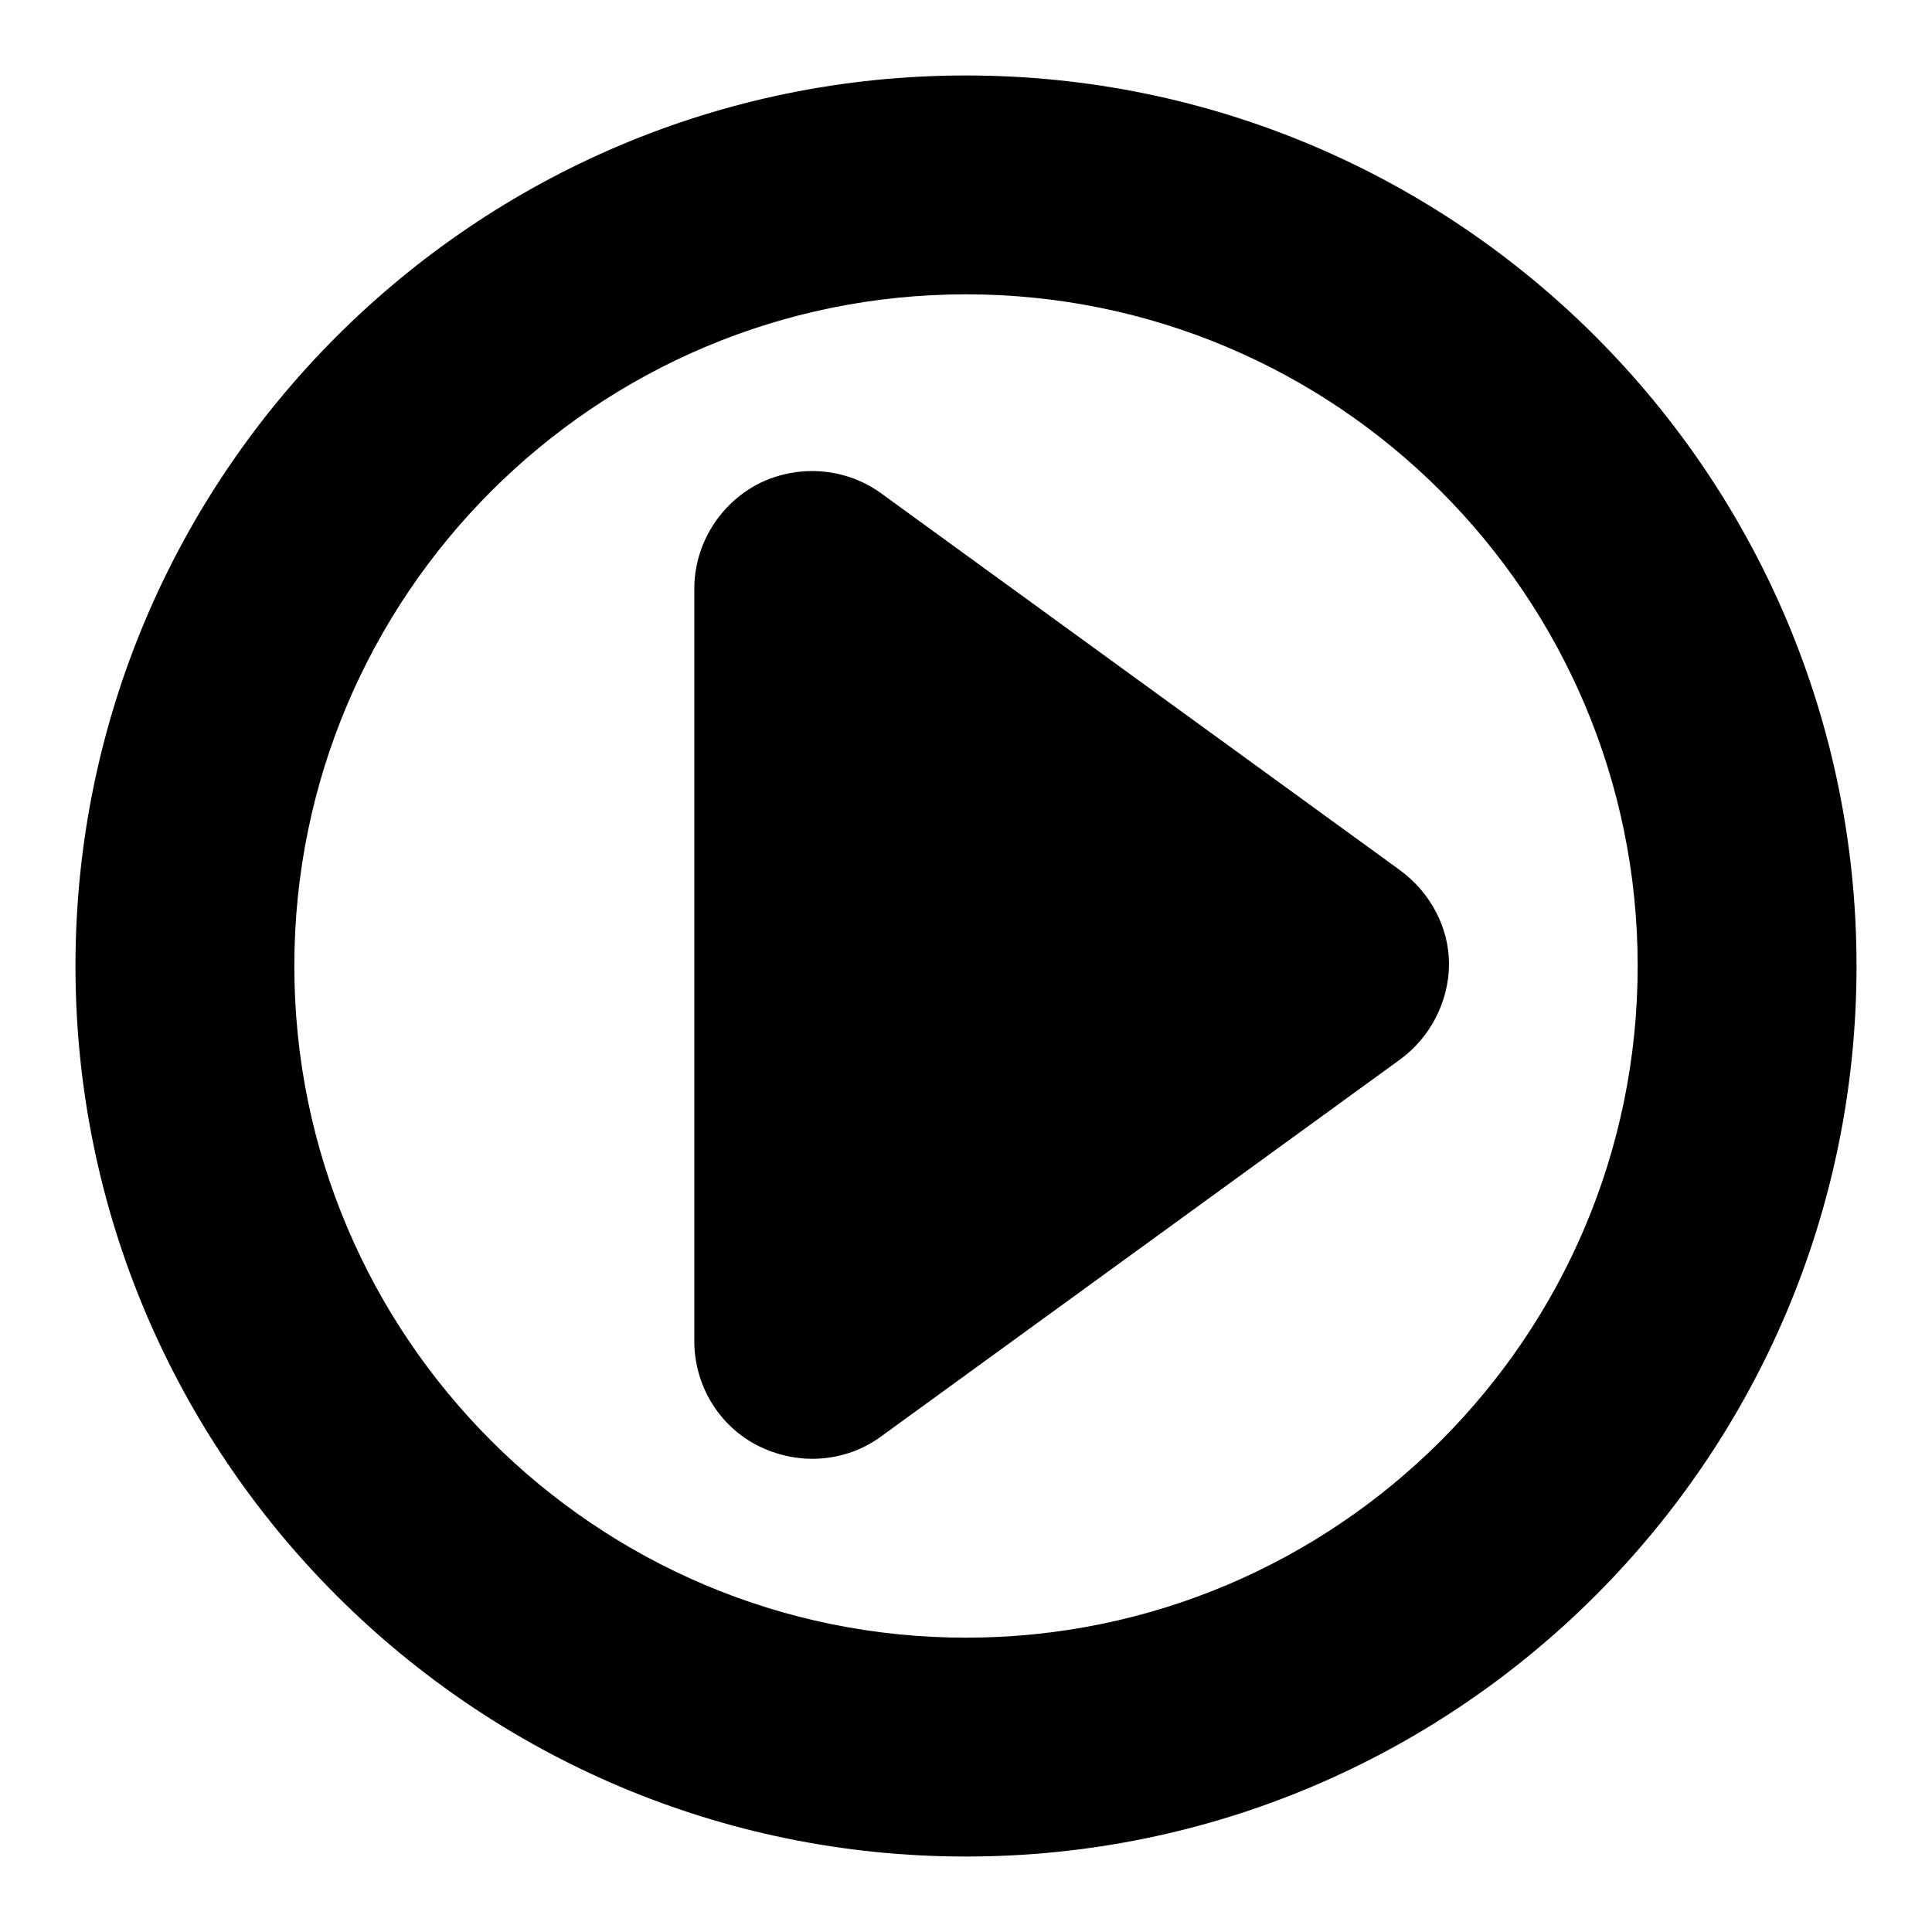 <?xml version="1.0" encoding="utf-8"?>
<!-- Svg Vector Icons : http://www.onlinewebfonts.com/icon -->
<!DOCTYPE svg PUBLIC "-//W3C//DTD SVG 1.1//EN" "http://www.w3.org/Graphics/SVG/1.1/DTD/svg11.dtd">
<svg version="1.1" xmlns="http://www.w3.org/2000/svg" xmlns:xlink="http://www.w3.org/1999/xlink" x="0px" y="0px" viewBox="0 0 256 256" enable-background="new 0 0 256 256" xml:space="preserve">
<g><g><g><g><path fill="#000000" d="M185.5,115.3l-68.7-49.9c-4.8-3.5-11.1-3.9-16.3-1.3c-5.2,2.7-8.5,8.1-8.5,13.9v99.7c0,5.9,3.3,11.3,8.5,13.9c2.2,1.1,4.7,1.7,7.1,1.7c3.3,0,6.5-1,9.2-3l68.7-49.9c4-2.9,6.5-7.7,6.5-12.7C192,123,189.6,118.3,185.5,115.3z"/><path fill="#000000" d="M128,10C62.9,10,10,62.9,10,128c0,65.1,52.9,118,118,118c65.1,0,118-52.9,118-118C246,62.9,193.1,10,128,10z M128,217c-49.1,0-89-39.9-89-89c0-49.1,39.9-89,89-89c49.1,0,89,39.9,89,89C217,177.1,177.1,217,128,217z"/></g></g><g></g><g></g><g></g><g></g><g></g><g></g><g></g><g></g><g></g><g></g><g></g><g></g><g></g><g></g><g></g></g></g>
</svg>